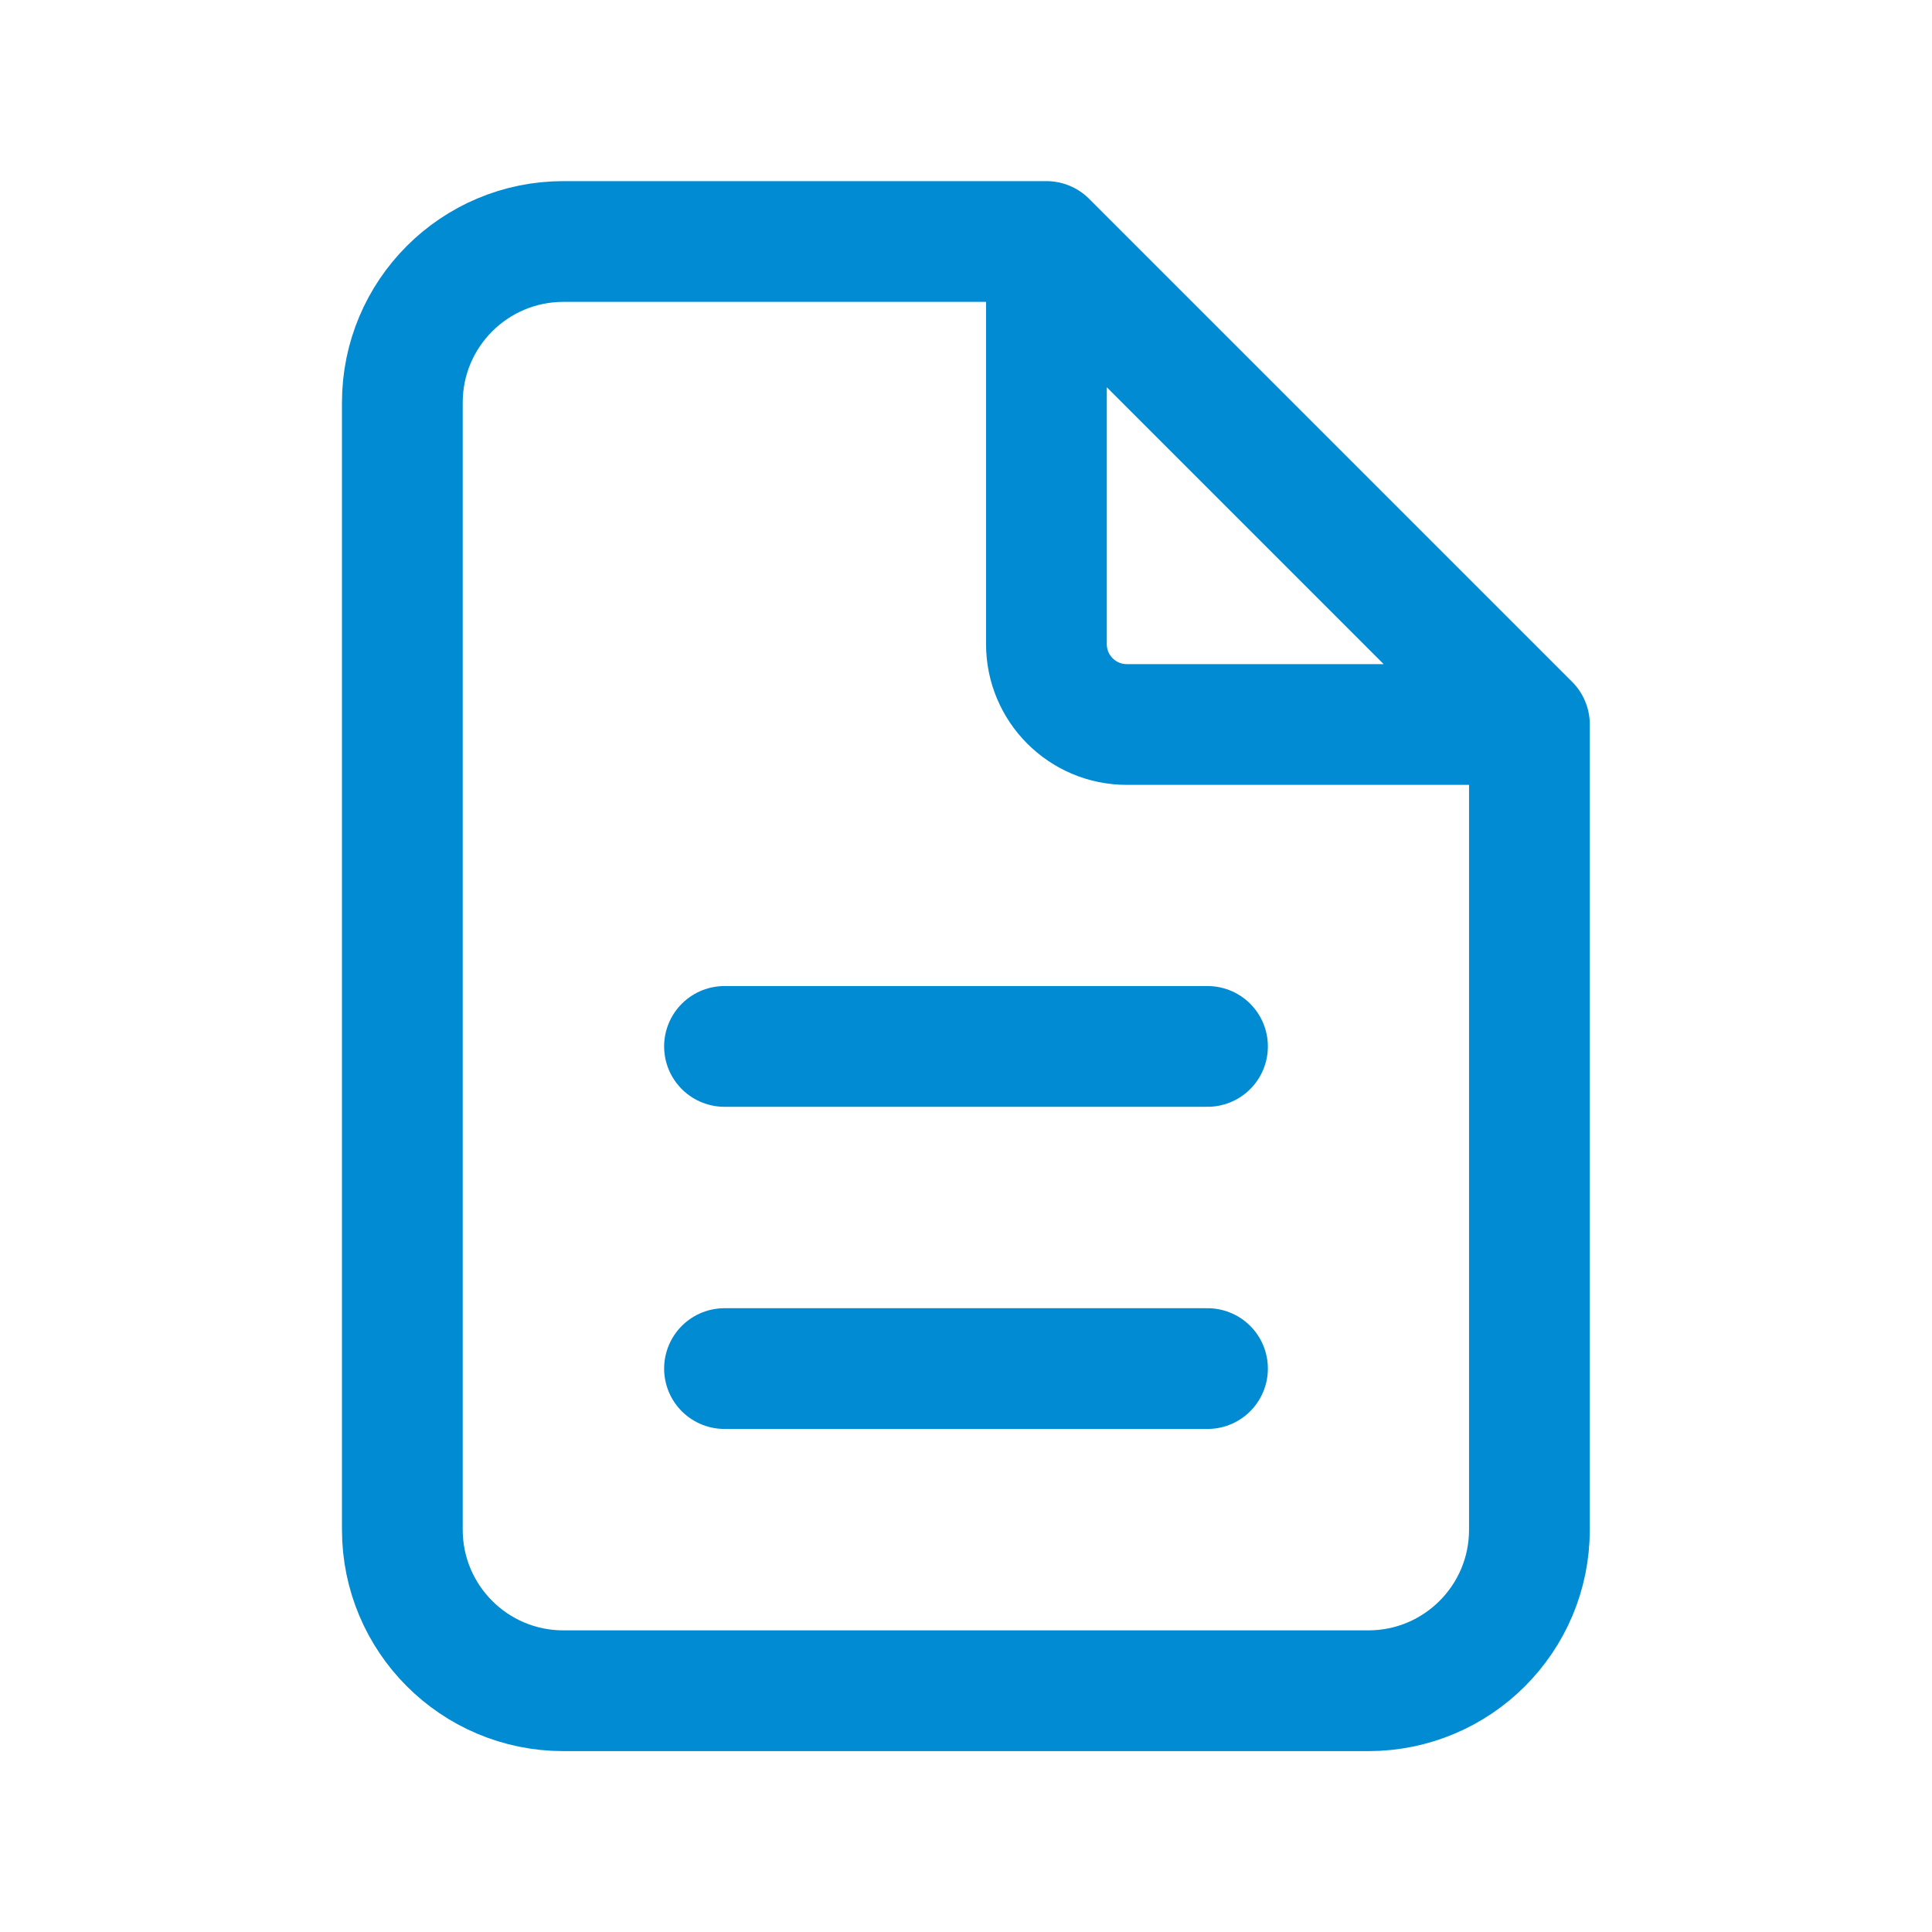 <?xml version="1.0" encoding="UTF-8"?>
<svg xmlns="http://www.w3.org/2000/svg" baseProfile="tiny" version="1.2" viewBox="0 0 800 800">
  <!-- Generator: Adobe Illustrator 28.7.1, SVG Export Plug-In . SVG Version: 1.2.0 Build 142)  -->
  <g>
    <g id="Layer_1">
      <path d="M433.3,100h-200c-36.8,0-66.7,29.8-66.7,66.7v466.7c0,36.8,29.8,66.7,66.7,66.7h333.3c36.8,0,66.7-29.8,66.7-66.7v-333.3M433.3,100l200,200M433.3,100v166.7c0,18.4,14.9,33.3,33.3,33.3h166.7M300,433.3h200M300,566.7h200" fill="none" stroke="#008bd2" stroke-linecap="round" stroke-linejoin="round" stroke-width="50"/>
    </g>
  </g>
</svg>